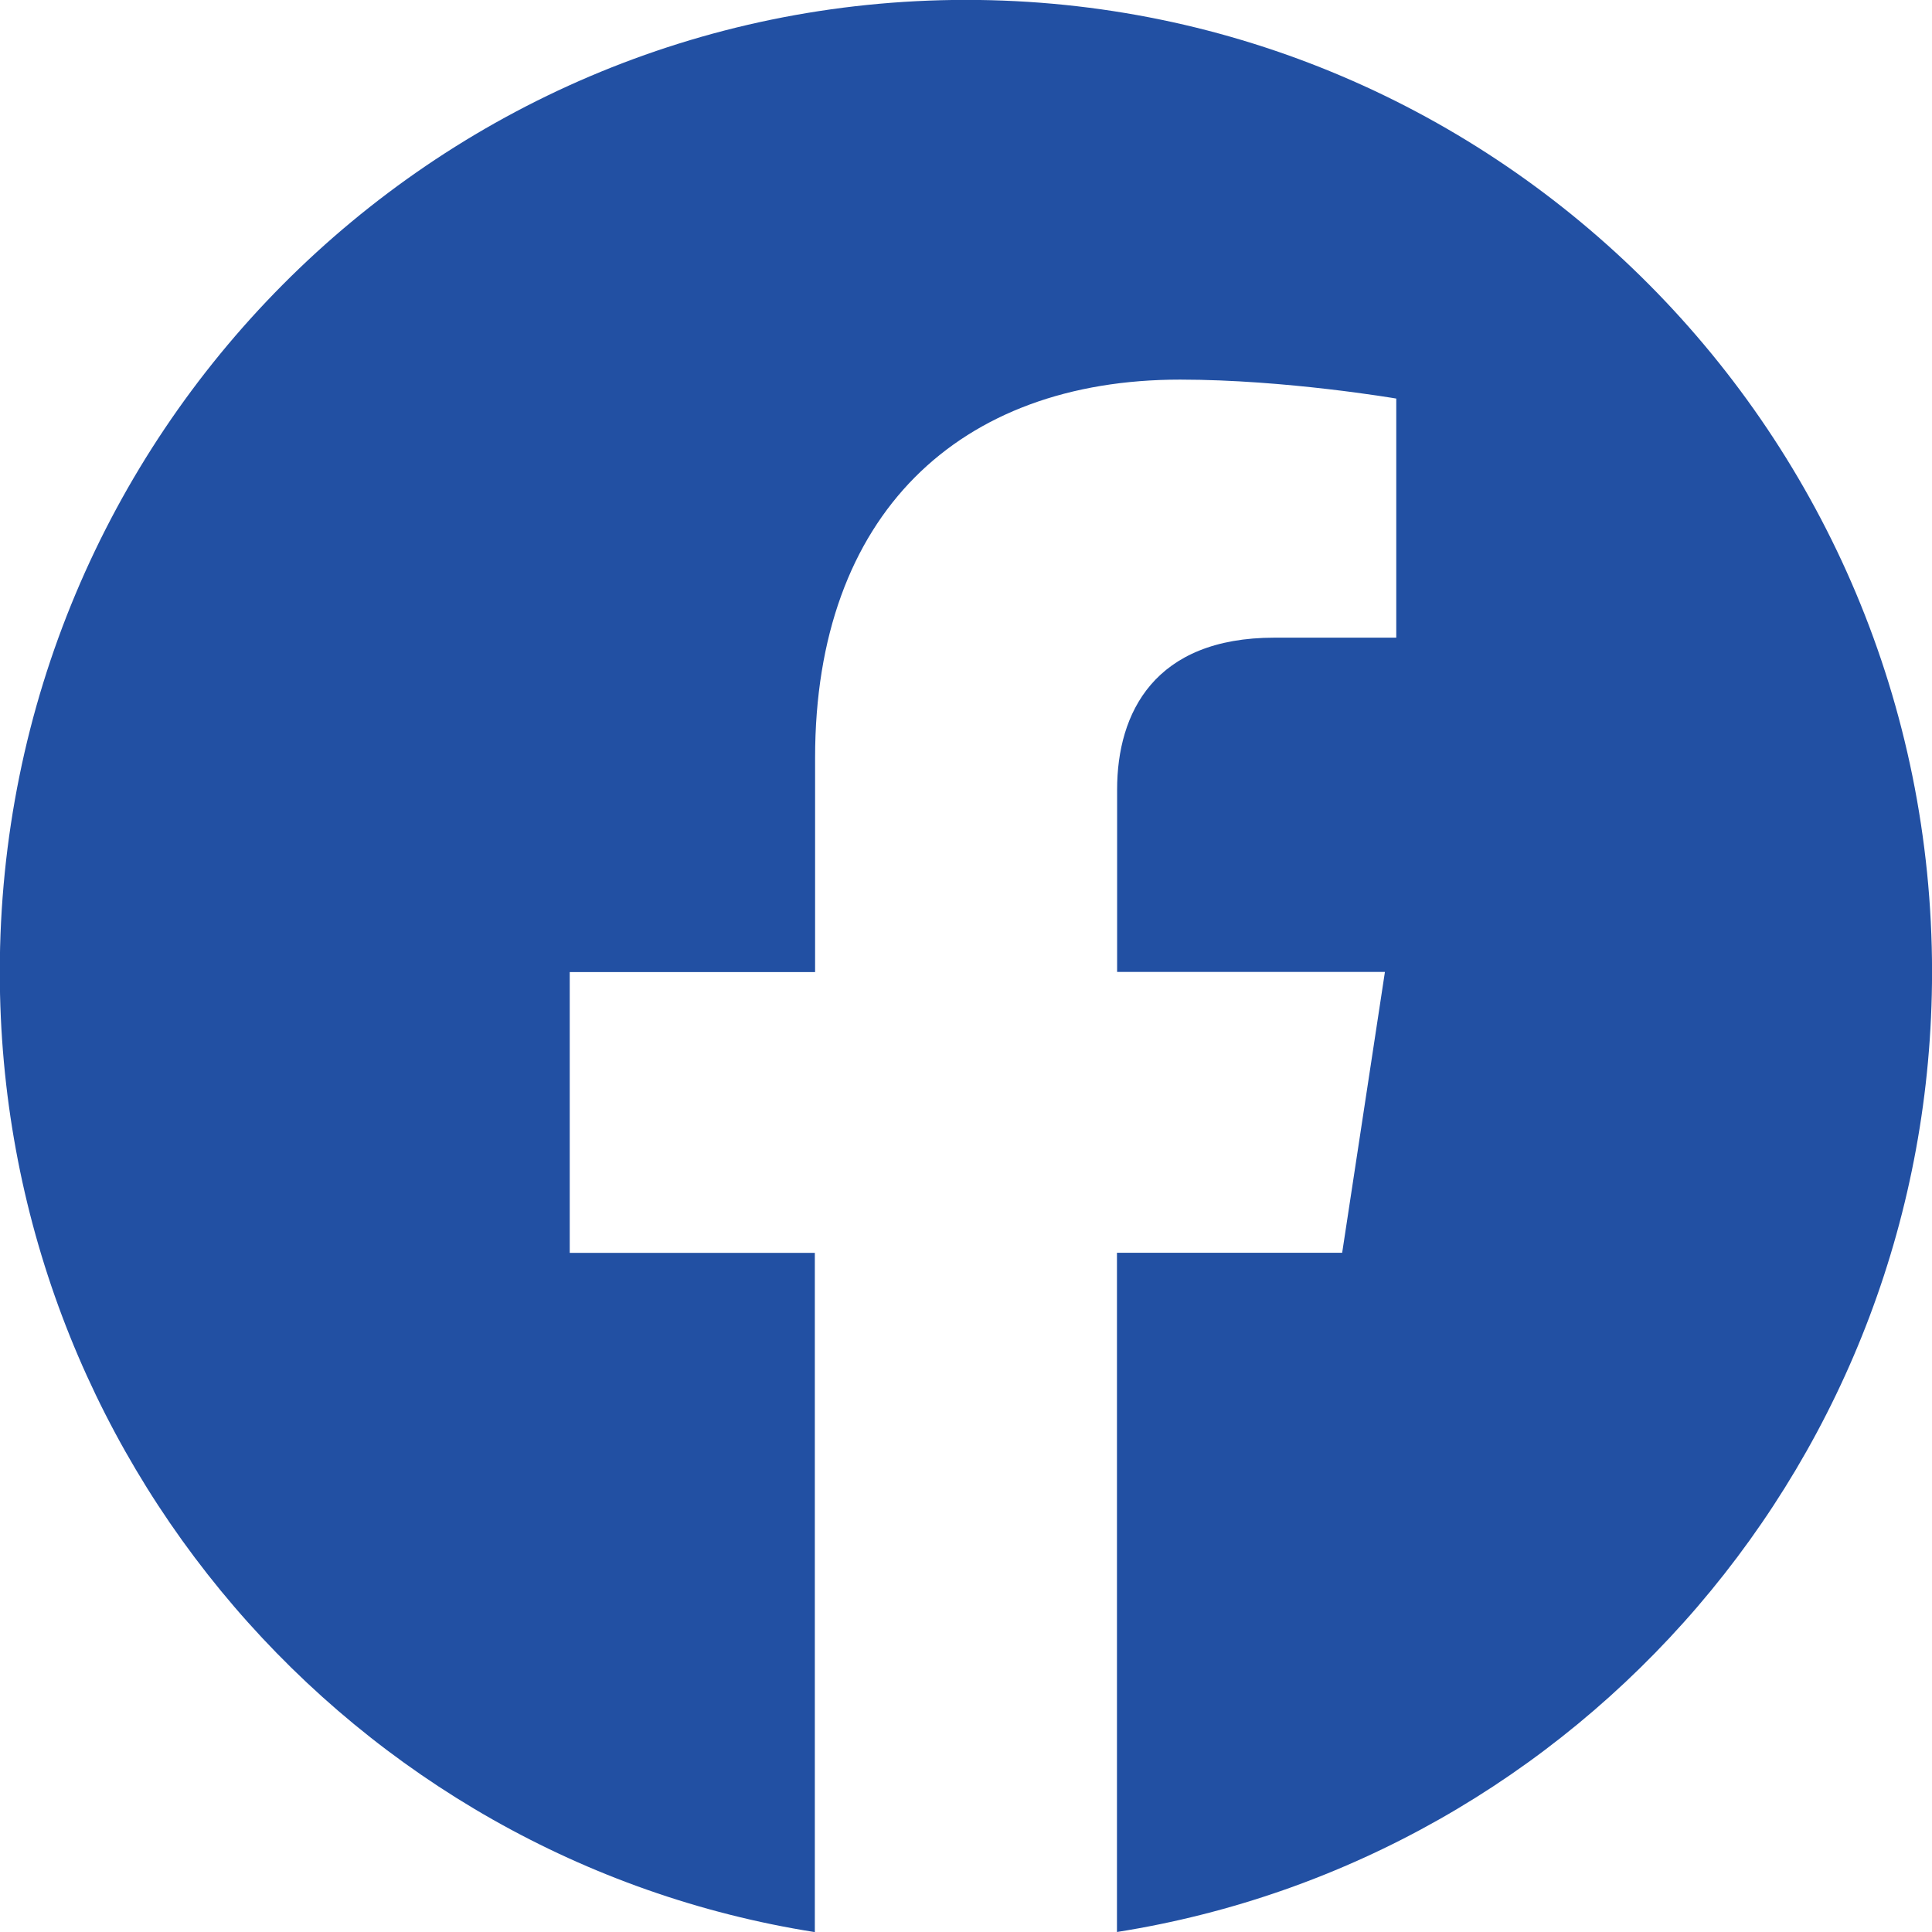 <svg width="37" height="37" viewBox="0 0 37 37" fill="none" xmlns="http://www.w3.org/2000/svg">
<path d="M37.001 18.613C37.001 8.332 28.717 -0.002 18.501 -0.002C8.279 -0 -0.004 8.332 -0.004 18.616C-0.004 27.905 6.762 35.605 15.605 37.002V23.994H10.911V18.616H15.61V14.511C15.61 9.847 18.373 7.27 22.599 7.27C24.624 7.27 26.74 7.633 26.74 7.633V12.212H24.407C22.11 12.212 21.394 13.648 21.394 15.121V18.613H26.523L25.704 23.992H21.391V37C30.234 35.603 37.001 27.902 37.001 18.613Z" fill="#2250A3"/>
</svg>

